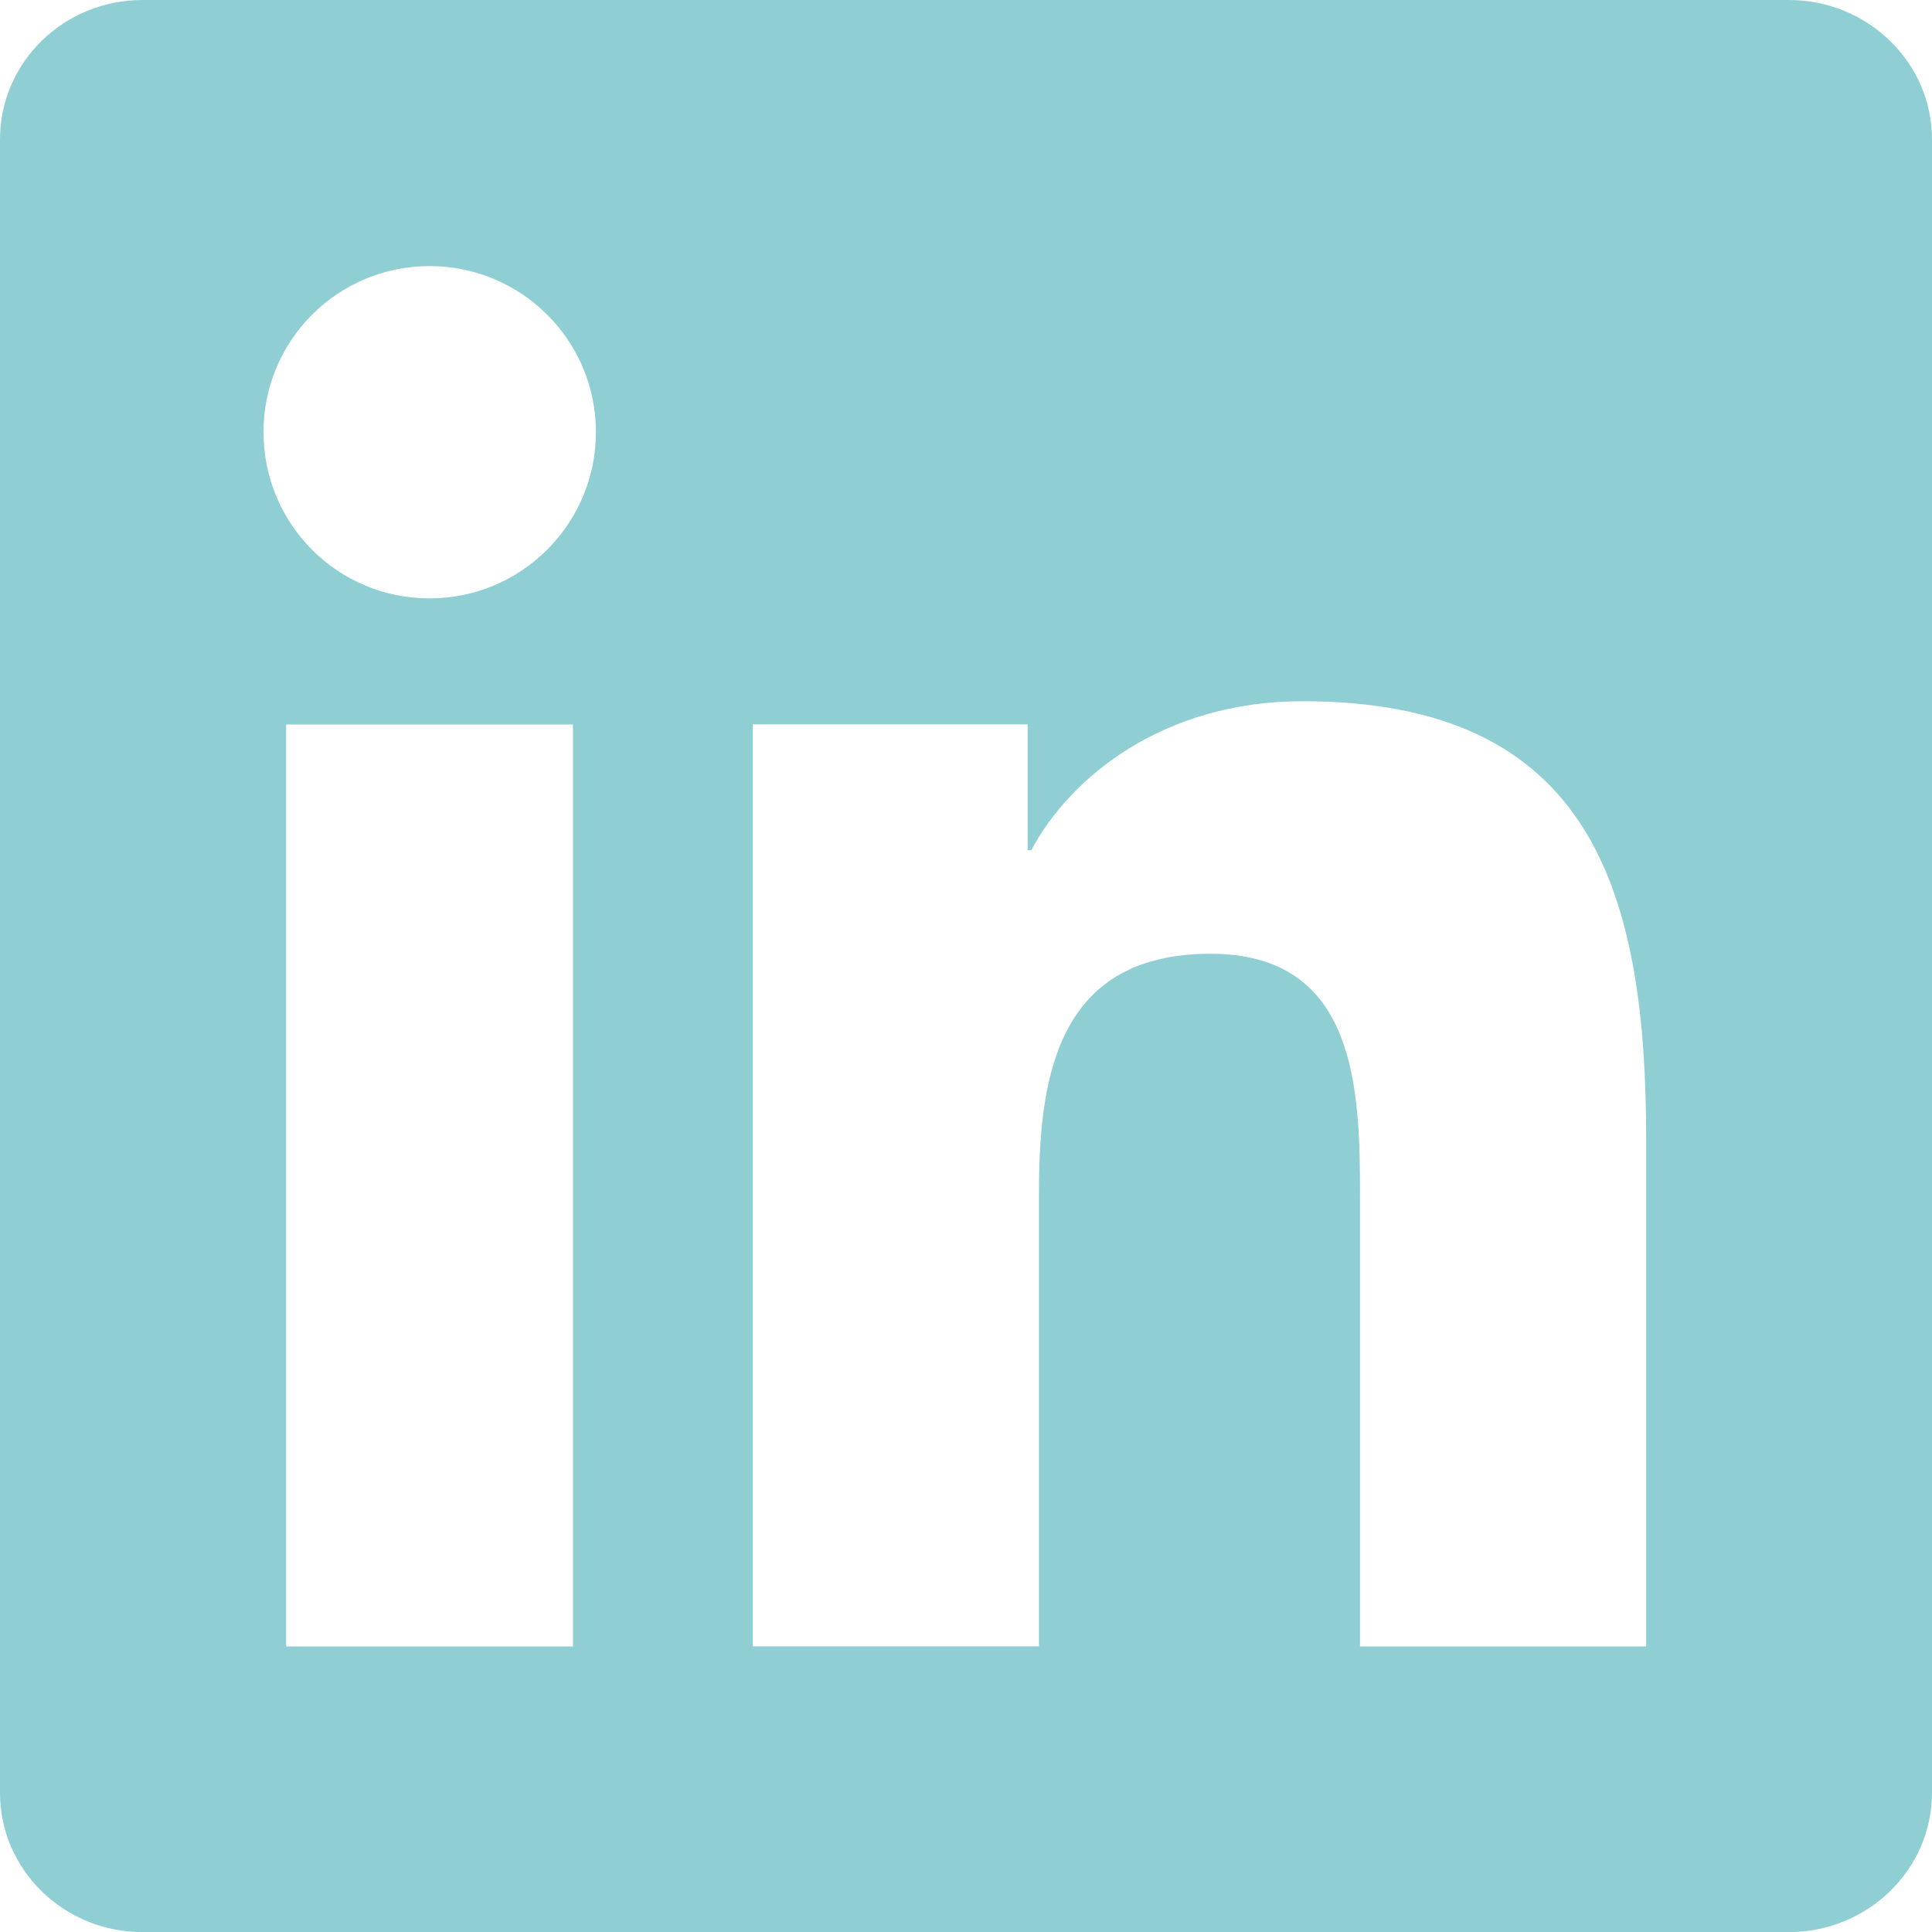 <svg width="18" height="18" viewBox="0 0 18 18" fill="none" xmlns="http://www.w3.org/2000/svg">
<path d="M15.334 15.34H12.671V11.162C12.671 10.166 12.651 8.886 11.279 8.886C9.891 8.886 9.68 9.966 9.68 11.089V15.339H7.014V6.749H9.574V7.921H9.609C9.966 7.244 10.837 6.533 12.135 6.533C14.835 6.533 15.337 8.311 15.337 10.623V15.339L15.334 15.34ZM4.002 5.575C3.143 5.575 2.455 4.881 2.455 4.025C2.455 3.172 3.146 2.479 4.002 2.479C4.858 2.479 5.552 3.172 5.552 4.025C5.552 4.881 4.858 5.575 4.002 5.575ZM5.338 15.34H2.666V6.75H5.338V15.34ZM16.67 0H1.327C0.595 0 0 0.58 0 1.298V16.703C0 17.421 0.595 18.001 1.327 18.001H16.667C17.399 18.001 18 17.421 18 16.703V1.298C18 0.58 17.399 0 16.667 0L16.67 0Z" fill="#8FCFD4"/>
</svg>
